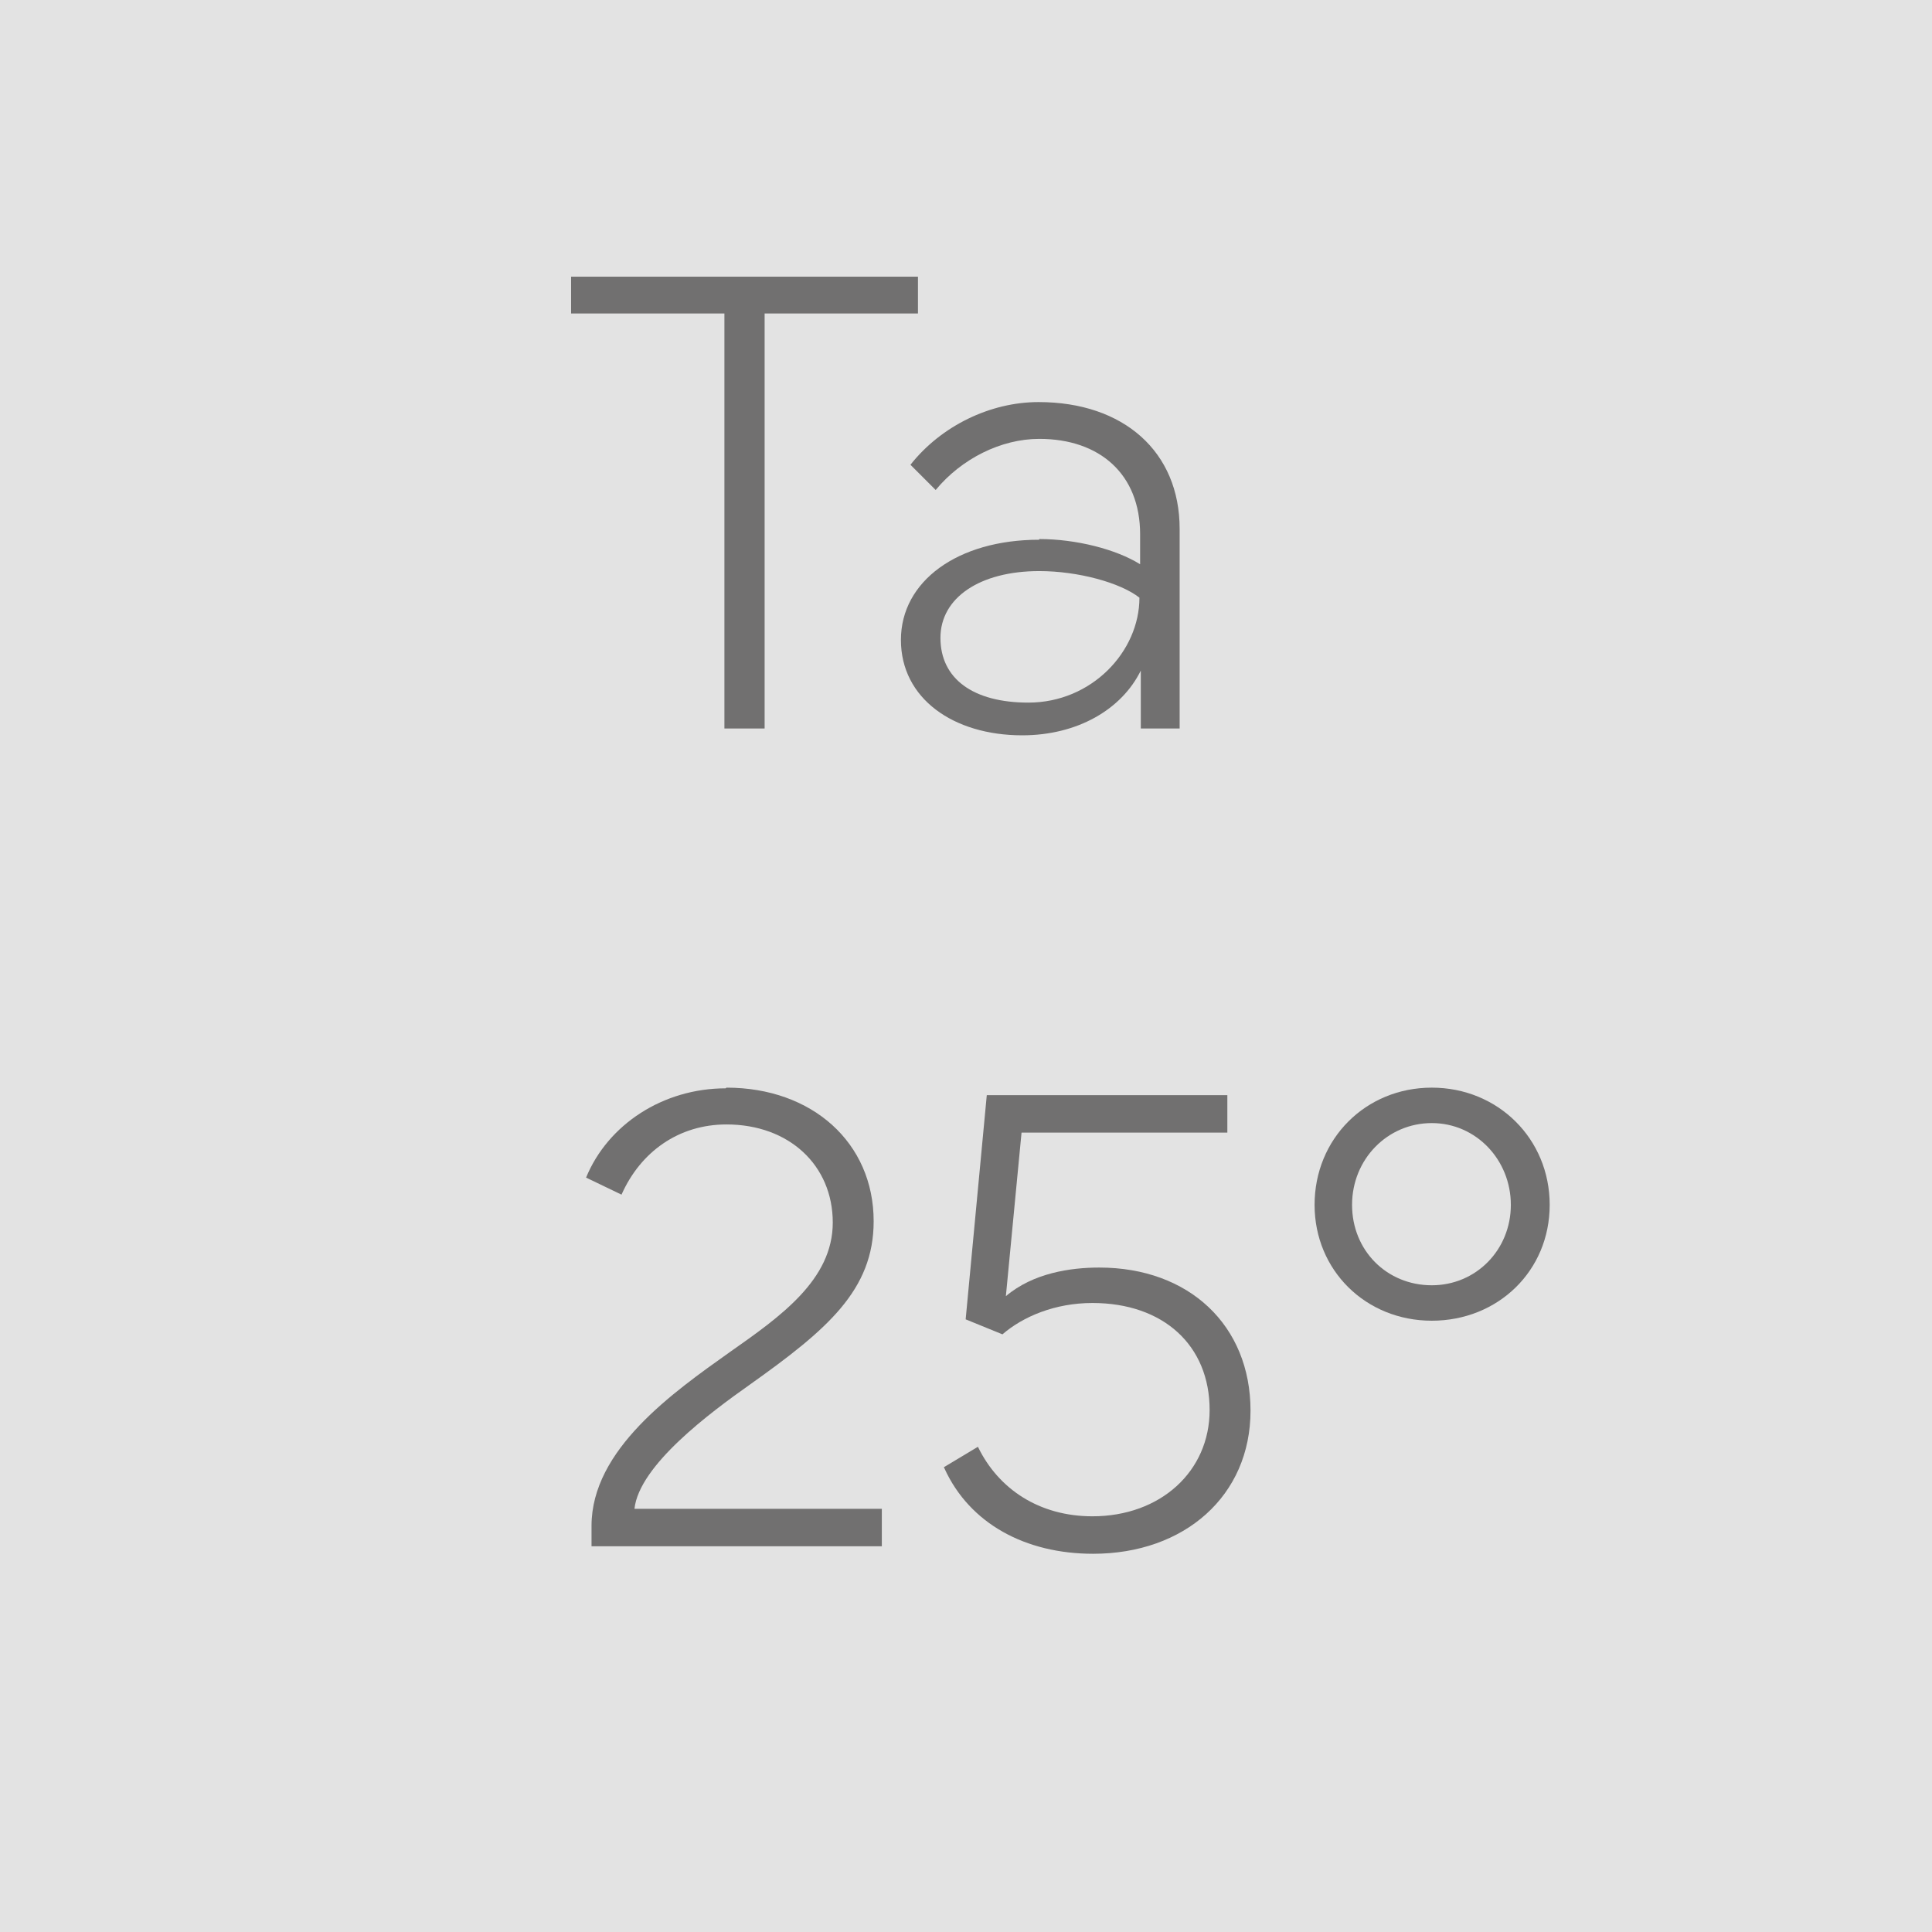 <?xml version="1.0" encoding="UTF-8"?>
<svg id="Livello_1" xmlns="http://www.w3.org/2000/svg" viewBox="0 0 28.35 28.35">
  <defs>
    <style>
      .cls-1 {
        fill: #717070;
      }

      .cls-2 {
        fill: #e3e3e3;
      }
    </style>
  </defs>
  <g id="Livello_1-2" data-name="Livello_1">
    <rect class="cls-2" width="28.35" height="28.35"/>
  </g>
  <g>
    <path class="cls-1" d="M8.38,4.06h5.09v.54h-2.25v6.09h-.59v-6.09h-2.25v-.54Z"/>
    <path class="cls-1" d="M15.25,7.91c.54,0,1.13.15,1.48.37v-.44c0-.88-.59-1.4-1.48-1.4-.56,0-1.14.29-1.52.75l-.37-.37c.45-.57,1.17-.92,1.88-.92,1.25,0,2.07.73,2.07,1.86v2.93h-.57v-.85c-.28.57-.93.95-1.74.95-1.01,0-1.78-.54-1.78-1.4s.83-1.47,2.03-1.47ZM13.8,9.36c0,.6.48.95,1.29.95.93,0,1.63-.75,1.63-1.54-.28-.22-.9-.39-1.47-.39-.87,0-1.45.39-1.45.98Z"/>
    <path class="cls-1" d="M10.66,15.96c1.26,0,2.16.81,2.16,1.96,0,1.01-.68,1.59-1.82,2.4-.58.41-1.62,1.18-1.69,1.82h3.63v.55h-4.26v-.3c0-1.12,1.2-1.96,2.03-2.55.74-.52,1.51-1.06,1.51-1.9s-.64-1.44-1.56-1.44c-.7,0-1.26.4-1.54,1.03l-.52-.25c.32-.78,1.13-1.31,2.05-1.31Z"/>
    <path class="cls-1" d="M13.85,21.53l.5-.3c.3.62.9,1.02,1.68,1.02,1,0,1.72-.66,1.72-1.56,0-.95-.68-1.57-1.72-1.57-.55,0-1.02.2-1.32.46l-.54-.22.31-3.29h3.53v.55h-3.02l-.23,2.4c.4-.34.95-.42,1.37-.42,1.32,0,2.22.85,2.22,2.1s-.97,2.1-2.31,2.1c-.99,0-1.81-.44-2.18-1.25Z"/>
    <path class="cls-1" d="M19.29,17.68c0-.97.75-1.72,1.72-1.72s1.73.75,1.73,1.72-.76,1.7-1.73,1.7-1.72-.74-1.72-1.7ZM21.01,18.86c.65,0,1.16-.52,1.16-1.18s-.51-1.2-1.16-1.2-1.17.53-1.17,1.2.51,1.18,1.17,1.18Z"/>
  </g>
</svg>